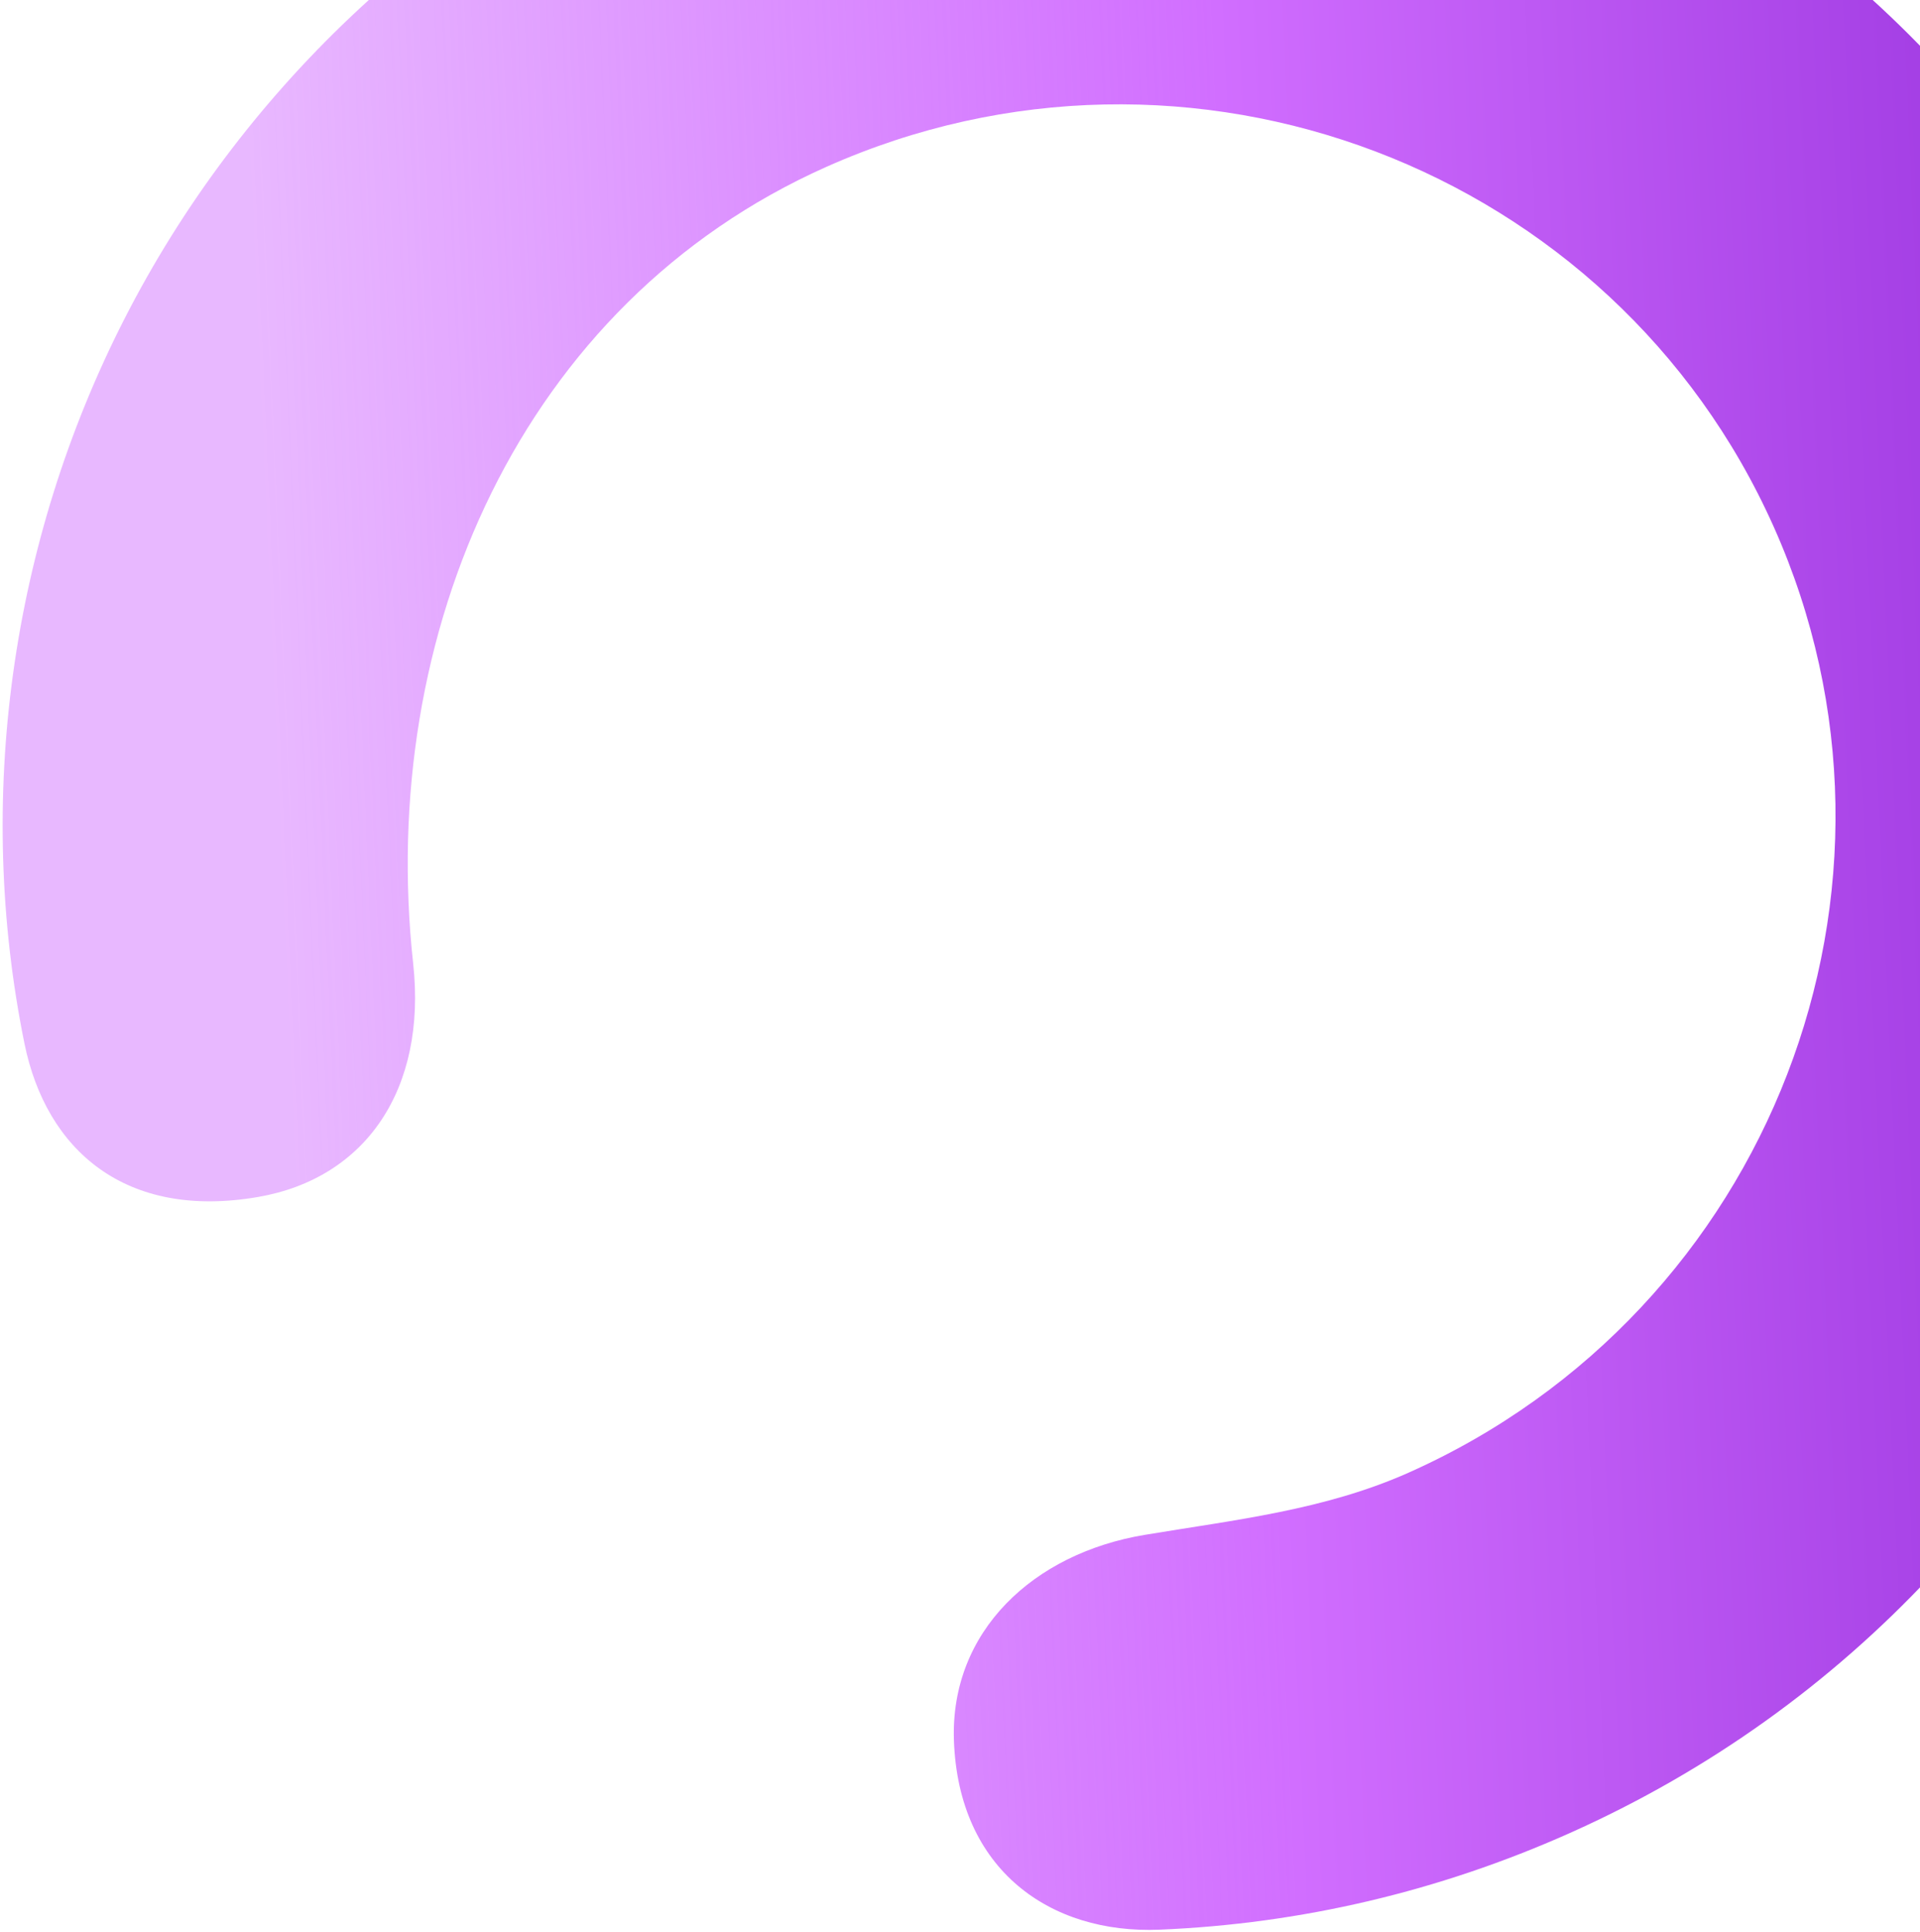 <svg width="639" height="643" viewBox="0 0 639 643" fill="none" xmlns="http://www.w3.org/2000/svg">
<path d="M522.37 610.189C709.359 526.771 793.974 307.589 711 121.595C628.025 -64.398 408.399 -147.854 221.41 -64.436C143.776 -29.802 79.828 30.822 41.351 106.269C3.454 180.59 -8.336 266.188 8.131 347.308C15.352 382.882 41.794 406.06 85.9 398.425C121.842 392.203 142.059 362.414 137.507 320.728C125.507 210.845 173.316 100.913 274.948 55.574C395.405 1.837 536.898 55.6 590.35 175.419C643.803 295.237 589.289 436.442 468.832 490.18C440.817 502.677 410.875 505.915 380.95 510.904C343.858 517.087 316.202 543.045 317.477 579.342C318.989 622.38 349.482 643.828 385.908 642.319C433.043 640.37 478.958 629.556 522.37 610.189Z" fill="url(#paint0_linear_3523_294420)"/>
<defs>
<linearGradient id="paint0_linear_3523_294420" x1="822.5" y1="114" x2="87.375" y2="146.684" gradientUnits="userSpaceOnUse">
<stop stop-color="#831CD1"/>
<stop offset="0.561" stop-color="#D16EFF"/>
<stop offset="1" stop-color="#D16EFF" stop-opacity="0.49"/>
</linearGradient>
</defs>
</svg>
